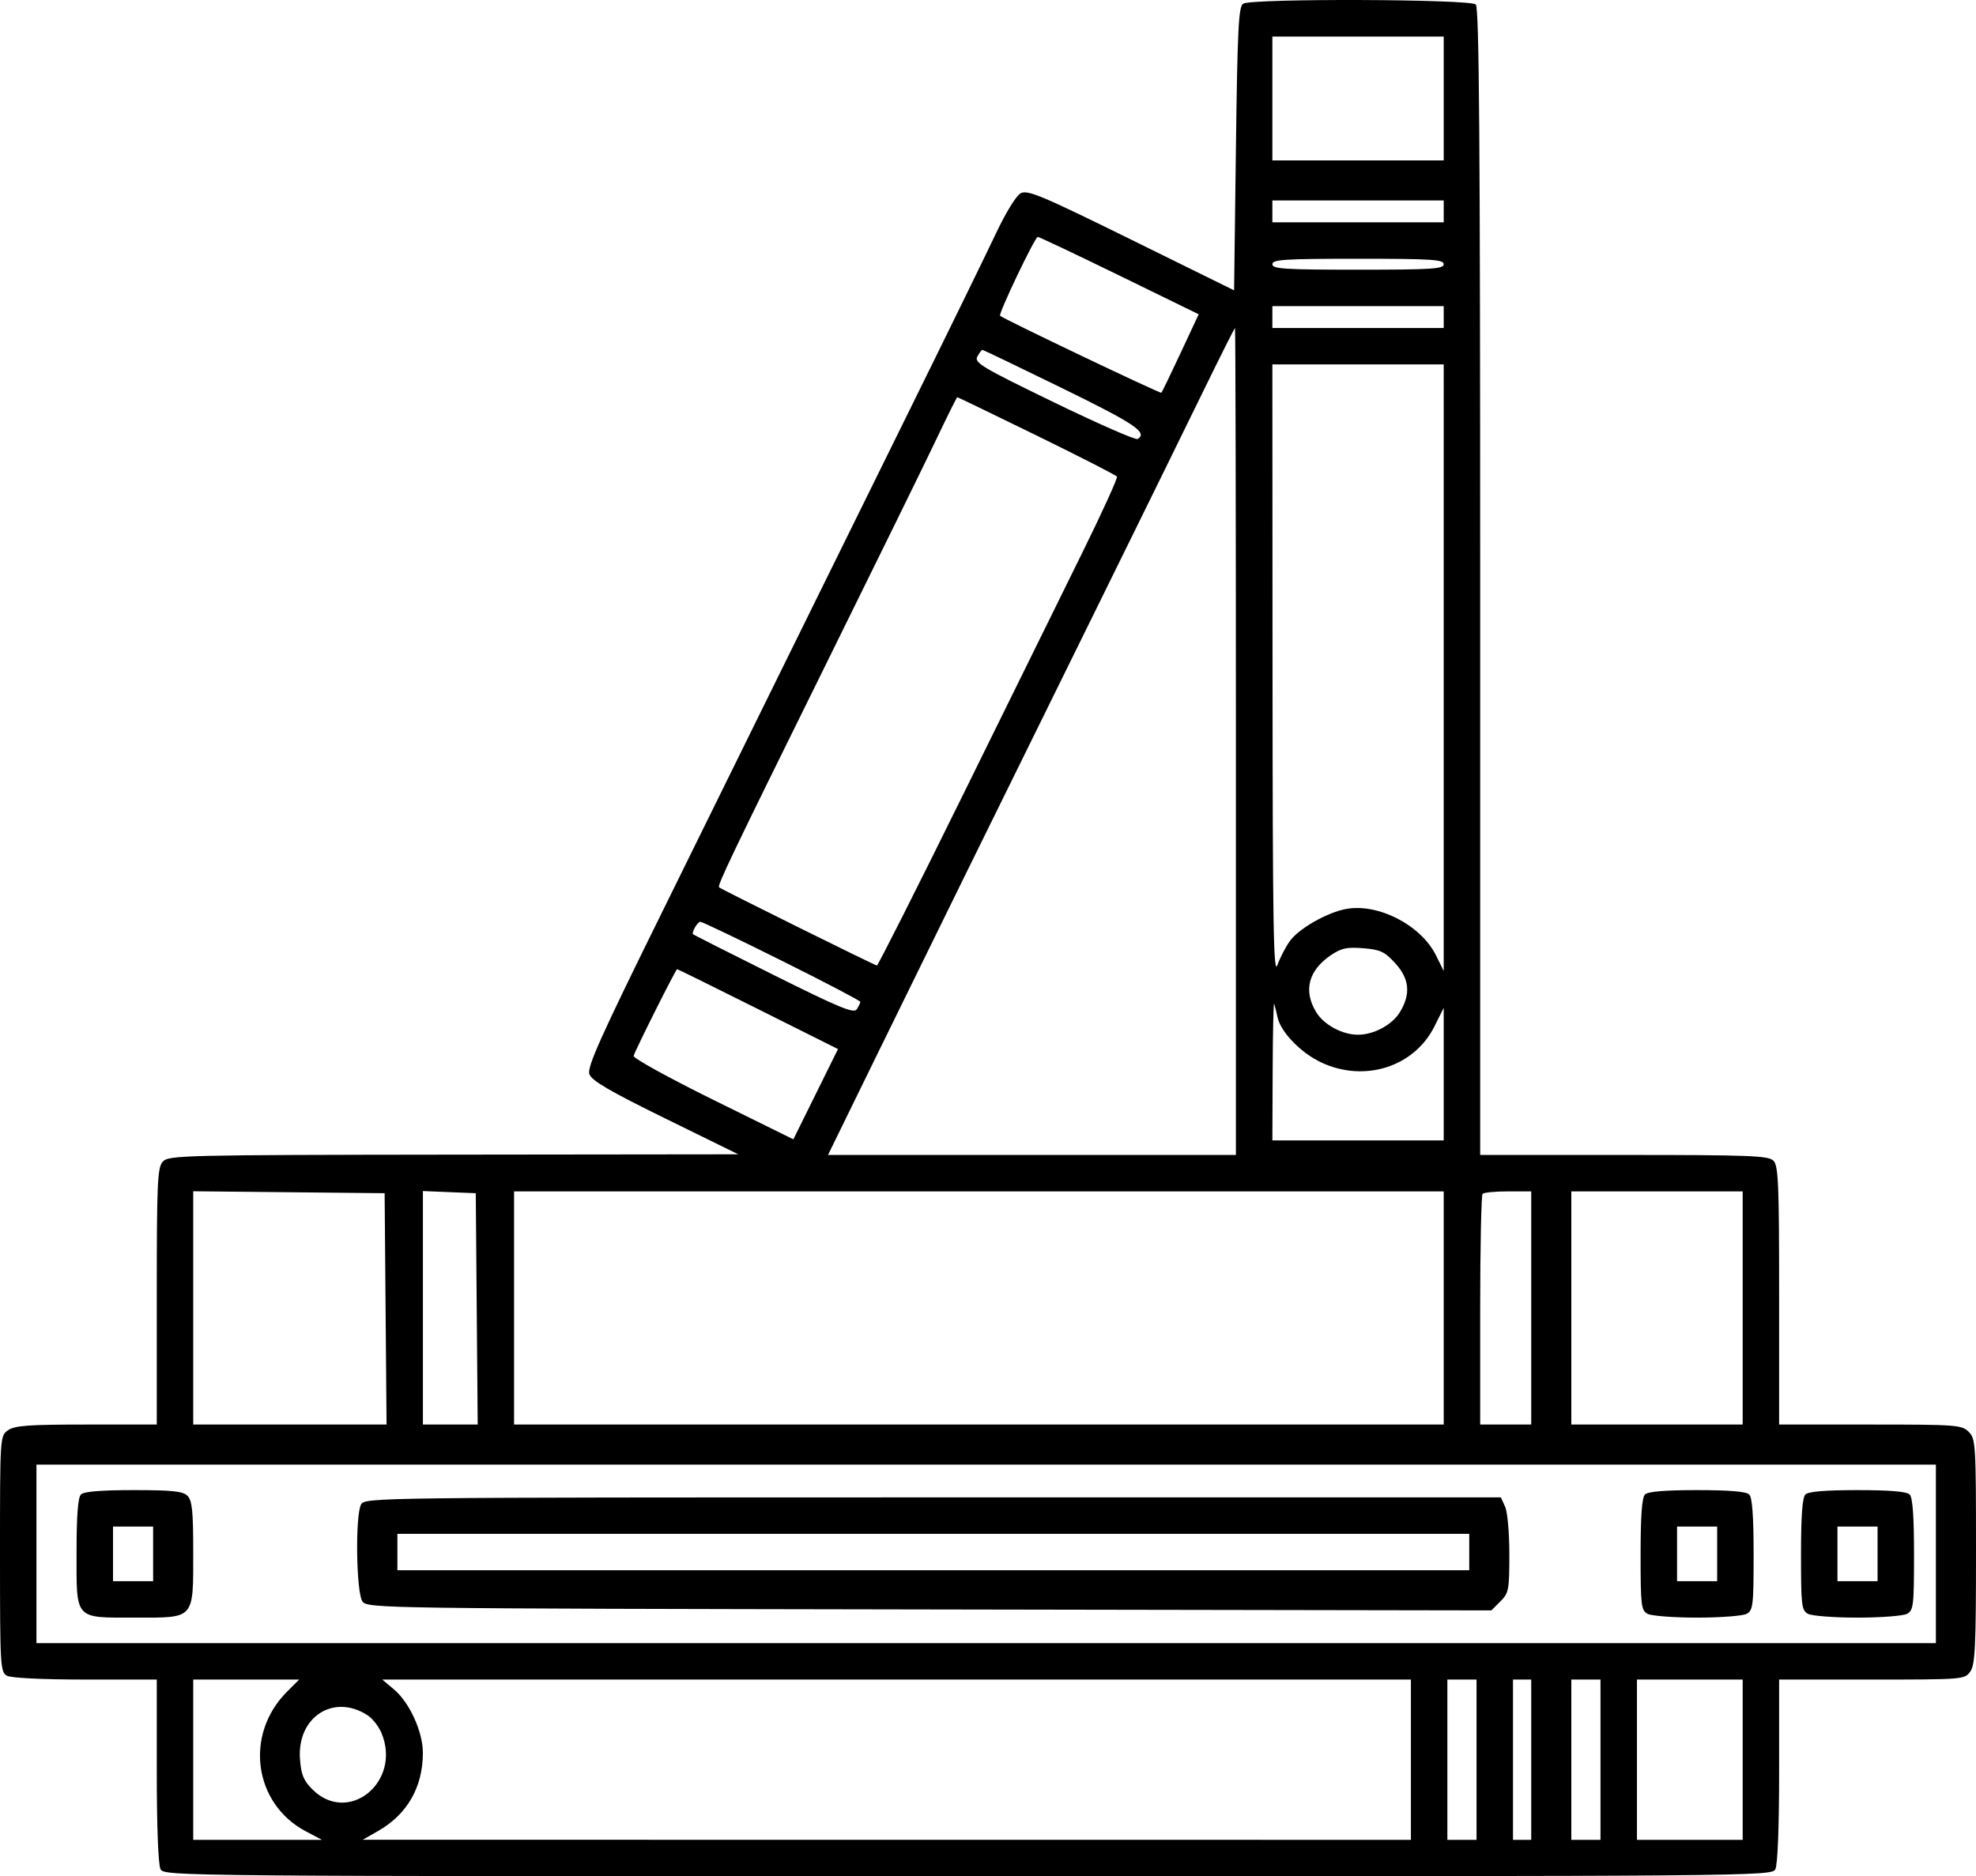 <?xml version="1.0" encoding="UTF-8"?> <svg xmlns="http://www.w3.org/2000/svg" width="577" height="548" viewBox="0 0 577 548" fill="none"> <path fill-rule="evenodd" clip-rule="evenodd" d="M363.02 1.072C361.661 1.93 361.345 8.231 360.891 43.439L360.359 84.797L330.348 70.008C304.194 57.12 300.042 55.375 298.051 56.44C296.709 57.158 293.669 62.12 290.673 68.48C287.87 74.431 276.122 98.453 264.565 121.861C253.008 145.269 237.313 177.11 229.686 192.618C222.06 208.126 205.784 241.164 193.517 266.035C175.204 303.163 171.371 311.701 172.103 313.742C172.782 315.636 178.064 318.717 194.285 326.682L215.577 337.137L132.439 337.231C53.314 337.32 49.215 337.418 47.539 339.271C45.969 341.003 45.777 345.31 45.777 378.639V416.062H25.255C8.403 416.062 4.308 416.358 2.366 417.719C0.004 419.372 0 419.43 0 453.858C0 486.86 0.088 488.387 2.059 489.442C3.278 490.093 12.625 490.543 24.947 490.543H45.777V517.214C45.777 533.563 46.203 544.68 46.879 545.942C47.963 547.967 51.729 548 282.645 548C513.561 548 517.326 547.967 518.411 545.942C519.086 544.68 519.513 533.563 519.513 517.214V490.543H546.599C573.383 490.543 573.704 490.516 575.343 488.178C576.755 486.163 577 480.983 577 453.065C577 421.736 576.907 420.225 574.871 418.19C572.856 416.176 571.323 416.062 546.127 416.062H519.513V378.365C519.513 345.514 519.298 340.454 517.84 338.996C516.376 337.533 510.931 337.324 474.193 337.324H432.218V169.954C432.218 41.197 431.923 2.29 430.94 1.308C429.354 -0.278 365.508 -0.499 363.02 1.072ZM421.572 28.759V46.848H396.554H371.537V28.759V10.671H396.554H421.572V28.759ZM421.572 61.744V64.936H396.554H371.537V61.744V58.552H396.554H421.572V61.744ZM326.888 80.491L350.024 91.79L344.753 103.072C341.855 109.276 339.322 114.513 339.126 114.71C338.81 115.025 292.922 93.119 292.029 92.227C291.477 91.674 302.209 69.192 303.025 69.192C303.424 69.192 314.163 74.277 326.888 80.491ZM421.572 77.172C421.572 78.546 418.082 78.768 396.554 78.768C375.027 78.768 371.537 78.546 371.537 77.172C371.537 75.799 375.027 75.576 396.554 75.576C418.082 75.576 421.572 75.799 421.572 77.172ZM421.572 92.6V95.793H396.554H371.537V92.6V89.408H396.554H421.572V92.6ZM360.891 216.558V337.324H301.336H241.78L256.483 307.266C271.529 276.507 286.897 245.252 322.01 173.998C332.969 151.76 346.08 125.068 351.146 114.683C356.213 104.297 360.479 95.799 360.625 95.797C360.771 95.795 360.891 150.137 360.891 216.558ZM310.241 113.418C331.489 123.815 335.231 126.34 332.183 128.224C331.616 128.574 320.616 123.748 307.739 117.499C286.672 107.276 284.431 105.939 285.385 104.157C285.968 103.067 286.632 102.177 286.859 102.177C287.084 102.177 297.608 107.235 310.241 113.418ZM421.571 195.012L421.57 283.592L419.302 279.011C414.939 270.201 402.422 263.746 393.066 265.48C387.448 266.521 379.224 271.229 376.606 274.903C375.382 276.621 373.762 279.758 373.006 281.873C371.862 285.074 371.622 270.656 371.584 196.076L371.537 106.433H396.554H421.572L421.571 195.012ZM302.76 127.236C315.378 133.411 325.908 138.798 326.158 139.207C326.41 139.615 321.897 149.525 316.131 161.23C310.365 172.934 294.62 204.894 281.143 232.253C267.665 259.612 256.376 281.996 256.058 281.996C255.532 281.996 210.632 259.75 209.974 259.164C209.396 258.649 213.466 250.147 240.326 195.754C255.482 165.061 270.442 134.563 273.567 127.979C276.694 121.396 279.38 116.009 279.535 116.009C279.691 116.009 290.143 121.061 302.76 127.236ZM228.356 280.635C240.942 286.909 251.233 292.295 251.224 292.605C251.214 292.914 250.753 293.886 250.198 294.764C249.355 296.097 245.327 294.436 225.728 284.675C212.826 278.248 202.269 272.9 202.269 272.792C202.269 271.615 203.775 269.227 204.517 269.227C205.042 269.227 215.769 274.36 228.356 280.635ZM407.376 281.284C411.577 285.867 412.01 290.315 408.77 295.626C406.513 299.326 401.16 302.212 396.554 302.212C391.949 302.212 386.596 299.326 384.339 295.626C380.531 289.384 382.048 283.448 388.586 279.007C391.665 276.915 393.278 276.565 398.061 276.949C403.047 277.349 404.305 277.934 407.376 281.284ZM221.364 294.73L244.698 306.4L238.181 319.581L231.664 332.762L208.183 321.174C195.27 314.8 184.849 309.048 185.025 308.392C185.47 306.744 197.339 283.06 197.722 283.06C197.891 283.06 208.53 288.312 221.364 294.73ZM373.056 297.139C374.018 301.505 379.905 307.56 385.901 310.351C398.525 316.226 412.979 311.582 418.875 299.755L421.572 294.346V313.707V333.068H396.554H371.537L371.621 312.586C371.667 301.32 371.865 292.583 372.06 293.168C372.256 293.753 372.704 295.54 373.056 297.139ZM112.594 382.279L112.875 416.062H84.649H56.422V381.995V347.93L84.368 348.213L112.313 348.497L112.594 382.279ZM139.208 382.279L139.489 416.062H131.49H123.491V381.966V347.871L131.209 348.184L138.927 348.497L139.208 382.279ZM421.572 382.013V416.062H285.839H150.105V382.013V347.965H285.839H421.572V382.013ZM447.122 382.013V416.062H439.67H432.218V382.723C432.218 364.386 432.537 349.064 432.928 348.674C433.317 348.284 436.671 347.965 440.38 347.965H447.122V382.013ZM508.867 382.013V416.062H483.85H458.832V382.013V347.965H483.85H508.867V382.013ZM565.29 453.834V479.903H287.968H10.646V453.834V427.766H287.968H565.29V453.834ZM23.634 436.491C22.756 437.368 22.356 442.649 22.356 453.35C22.356 473.332 21.56 472.455 39.679 472.455C56.997 472.455 56.422 473.118 56.422 453.142C56.422 441.303 56.107 438.243 54.75 436.886C53.397 435.534 50.377 435.214 38.994 435.214C29.46 435.214 24.498 435.627 23.634 436.491ZM480.337 436.491C479.454 437.373 479.059 442.796 479.059 454.01C479.059 468.979 479.221 470.338 481.118 471.354C482.251 471.959 488.75 472.455 495.56 472.455C502.37 472.455 508.869 471.959 510.002 471.354C511.899 470.338 512.061 468.979 512.061 454.01C512.061 442.796 511.666 437.373 510.783 436.491C509.92 435.628 504.988 435.214 495.56 435.214C486.132 435.214 481.2 435.628 480.337 436.491ZM527.178 436.491C526.295 437.373 525.9 442.796 525.9 454.01C525.9 468.979 526.062 470.338 527.959 471.354C529.092 471.959 535.591 472.455 542.401 472.455C549.211 472.455 555.711 471.959 556.843 471.354C558.74 470.338 558.902 468.979 558.902 454.01C558.902 442.796 558.507 437.373 557.625 436.491C556.761 435.628 551.829 435.214 542.401 435.214C532.973 435.214 528.041 435.628 527.178 436.491ZM105.43 439.4C103.692 442.647 104.018 465.24 105.839 467.729C107.322 469.756 110.404 469.8 271.419 470.07L435.488 470.347L438.111 467.725C440.566 465.271 440.734 464.386 440.734 453.933C440.734 447.722 440.186 441.559 439.499 440.052L438.263 437.342H272.398C109.501 437.342 106.513 437.379 105.43 439.4ZM44.712 453.834V461.815H38.857H33.002V453.834V445.854H38.857H44.712V453.834ZM501.415 453.834V461.815H495.56H489.705V453.834V445.854H495.56H501.415V453.834ZM548.256 453.834V461.815H542.401H536.546V453.834V445.854H542.401H548.256V453.834ZM429.024 453.302V458.622H272.531H116.039V453.302V447.982H272.531H429.024V453.302ZM83.803 494.104C71.305 506.595 74.044 526.824 89.325 534.885L94.018 537.36H75.22H56.422V513.951V490.543H71.894H87.367L83.803 494.104ZM411.991 513.951V537.36L258.958 537.347L105.925 537.334L110.446 534.751C118.944 529.895 123.502 521.904 123.48 511.9C123.467 505.758 119.577 497.237 115.044 493.425L111.618 490.543H261.804H411.991V513.951ZM431.153 513.951V537.36H426.895H422.637V513.951V490.543H426.895H431.153V513.951ZM447.122 513.951V537.36H444.46H441.799V513.951V490.543H444.46H447.122V513.951ZM467.349 513.951V537.36H463.09H458.832V513.951V490.543H463.09H467.349V513.951ZM508.867 513.951V537.36H493.431H477.994V513.951V490.543H493.431H508.867V513.951ZM107.386 501.009C108.791 501.929 110.595 504.244 111.393 506.154C117.354 520.411 101.747 533.142 91.214 522.616C88.638 520.041 87.933 518.316 87.596 513.759C86.685 501.466 97.473 494.516 107.386 501.009Z" fill="black"></path> </svg> 